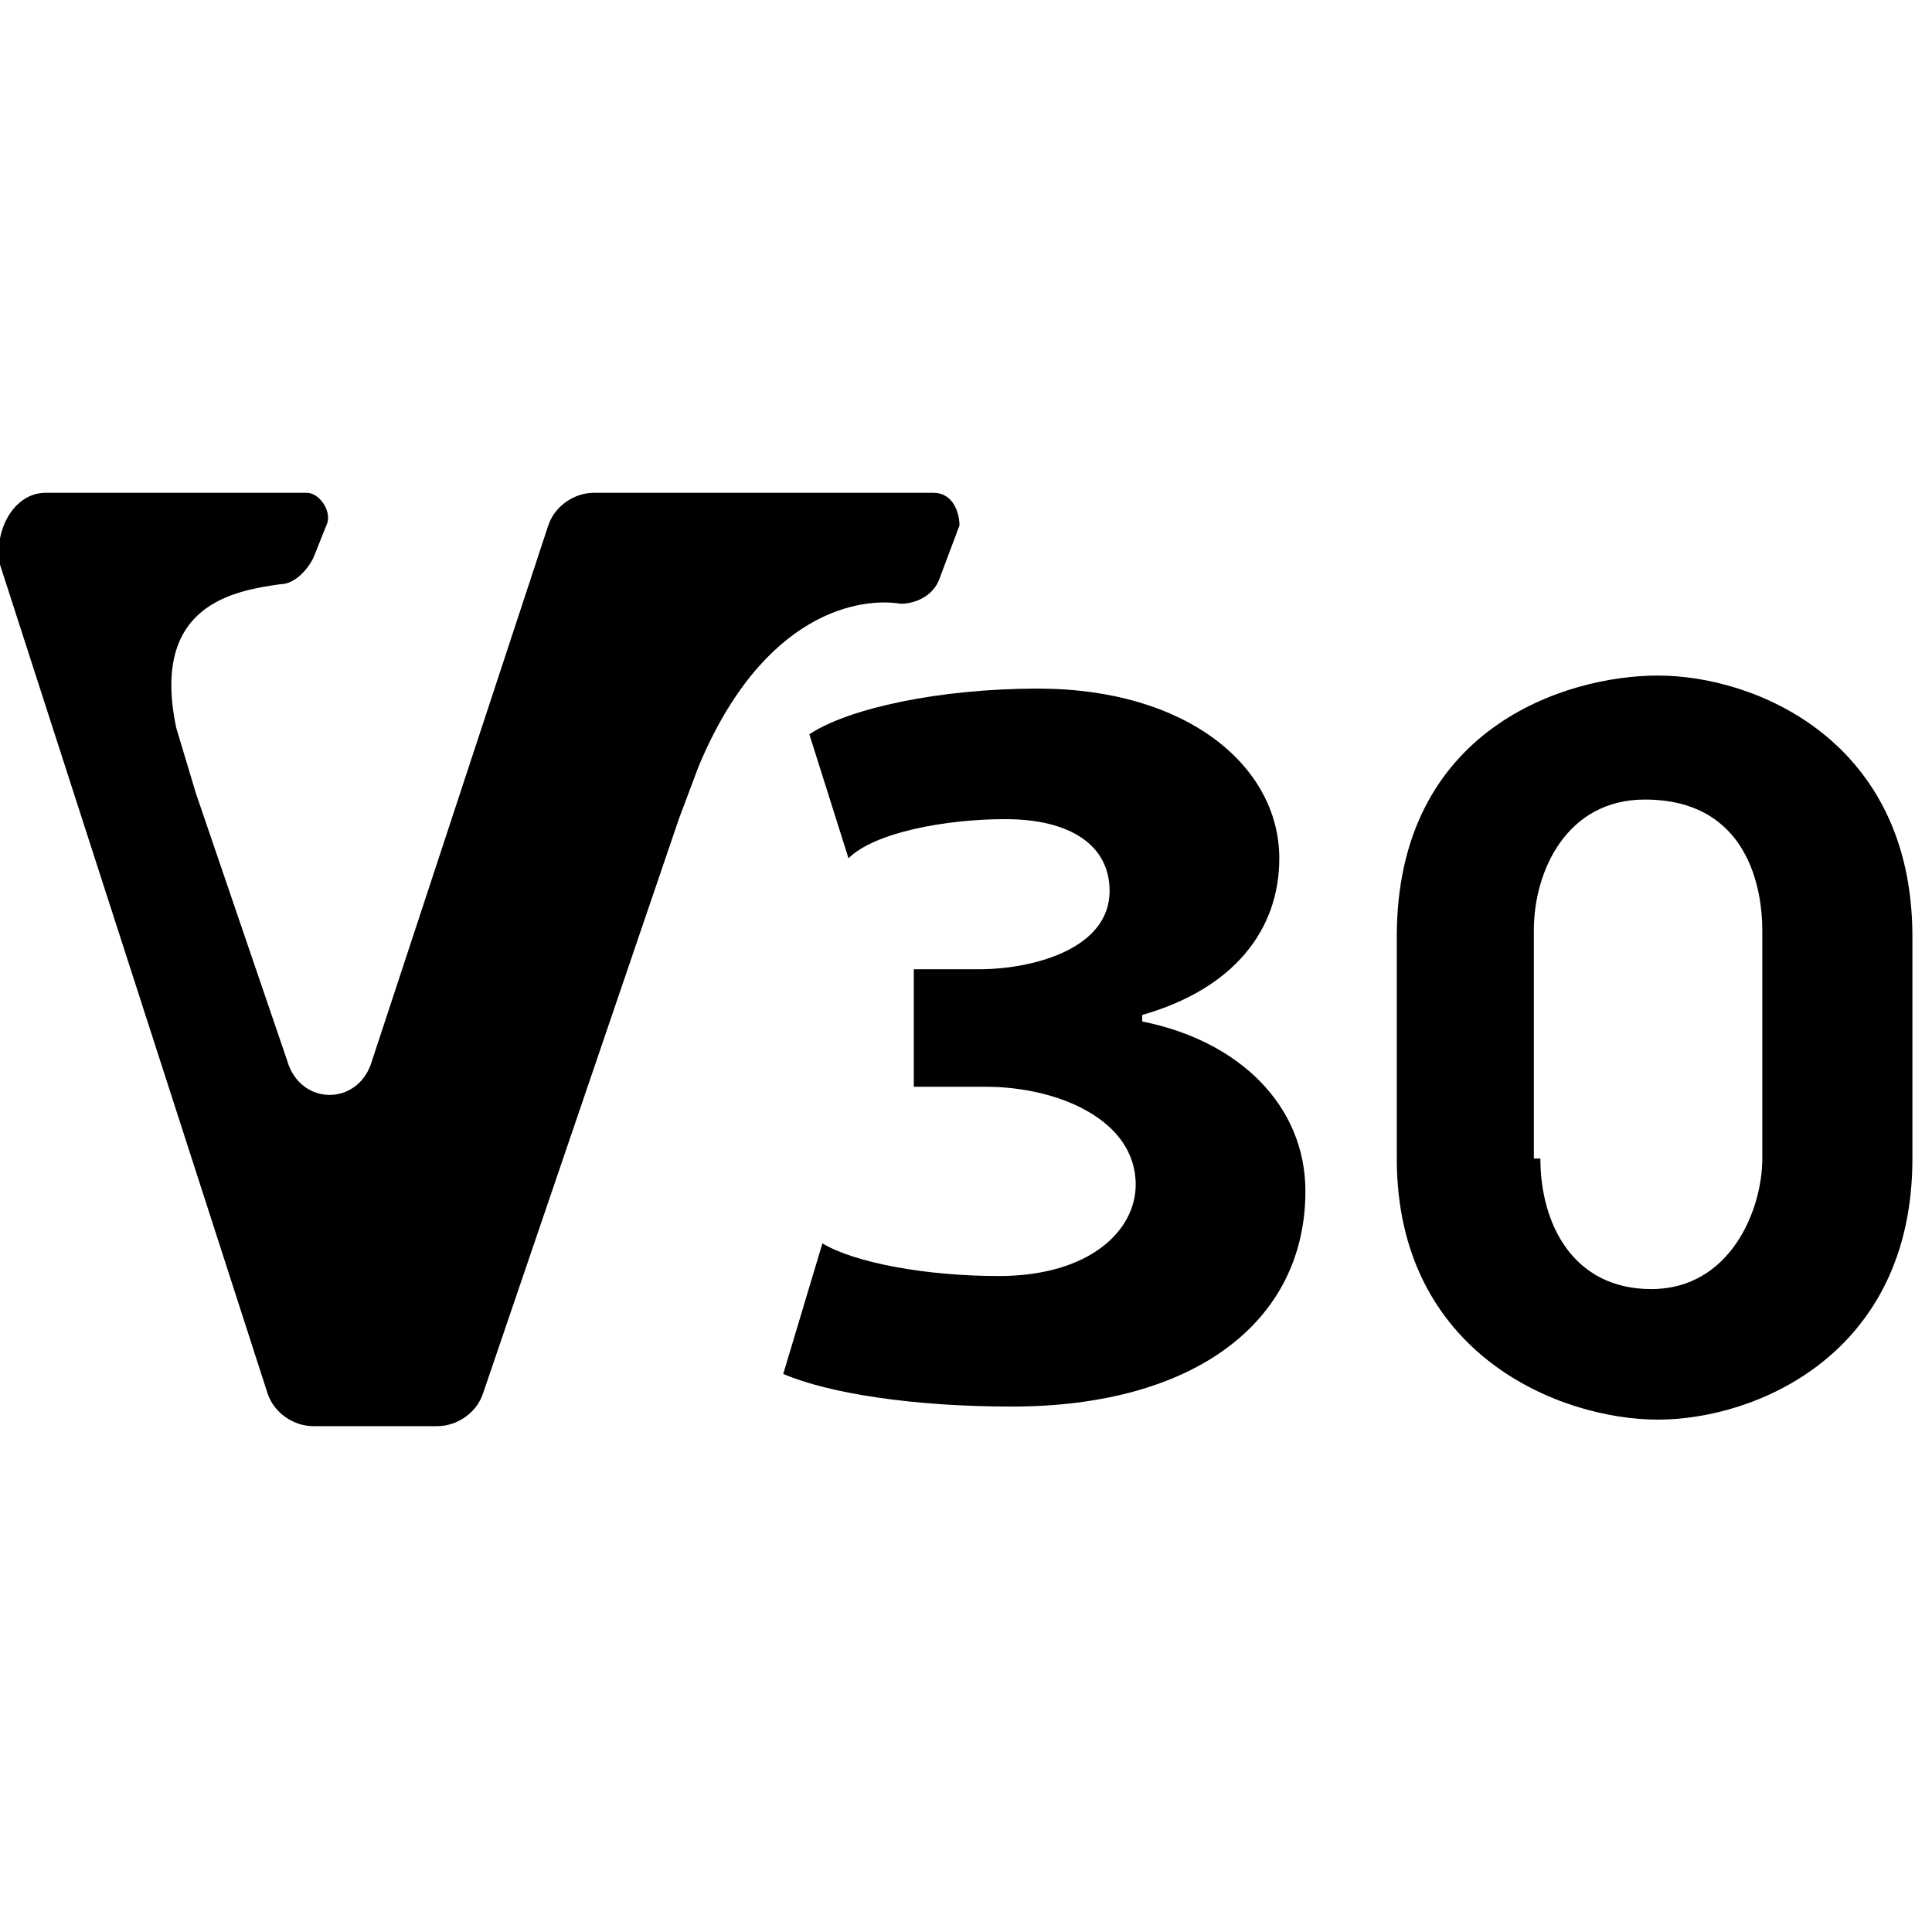 <svg xmlns:xlink="http://www.w3.org/1999/xlink" xmlns="http://www.w3.org/2000/svg" width="25" height="25" viewBox="0 0 29.6 14.5">
  <defs>
    <style>
      .cls-1 {
        fill: #fff;
      }
    </style>
  </defs>
	<path id="Fill-3" class="st0" d="M23.6 10.2c0 1 .5 2 1.7 2s1.7-1.2 1.7-2V6.7c0-.6-.2-2-1.8-2-1.2 0-1.7 1.1-1.7 2v3.5zm-2.2-3.4c0-3.2 2.6-4 4-4 1.5 0 3.9 1 3.9 4v3.4c0 3-2.4 4-3.9 4s-4-1-4-4V6.8z"/><path id="Fill-5" class="st0" d="M14.3 0H9.1c-.3 0-.6.2-.7.5L5.7 8.7c-.2.7-1.1.7-1.3 0L3 4.6l-.3-1c-.4-1.9.9-2.1 1.6-2.2.2 0 .4-.2.5-.4L5 .5c.1-.2-.1-.5-.3-.5h-4C.2 0-.1.6 0 1.1l4.1 12.7c.1.3.4.5.7.5h1.9c.3 0 .6-.2.7-.5l3-8.8.3-.8c1-2.4 2.5-2.6 3.1-2.5.2 0 .5-.1.6-.4l.3-.8c0-.2-.1-.5-.4-.5"/><path id="Fill-4-Copy" class="st0" d="M12.6 11.5c.5.3 1.6.5 2.7.5 1.4 0 2.1-.7 2.1-1.4 0-1-1.2-1.5-2.3-1.5H14V7.3h1c.8 0 2-.3 2-1.2 0-.7-.6-1.1-1.6-1.1-.9 0-2 .2-2.4.6l-.6-1.9c.6-.4 2-.7 3.5-.7 2.3 0 3.7 1.2 3.7 2.6 0 1.1-.7 2-2.1 2.4v.1c1.5.3 2.5 1.3 2.5 2.6 0 2-1.7 3.3-4.5 3.3-1.5 0-2.8-.2-3.5-.5l.6-2z"/>
    </svg>